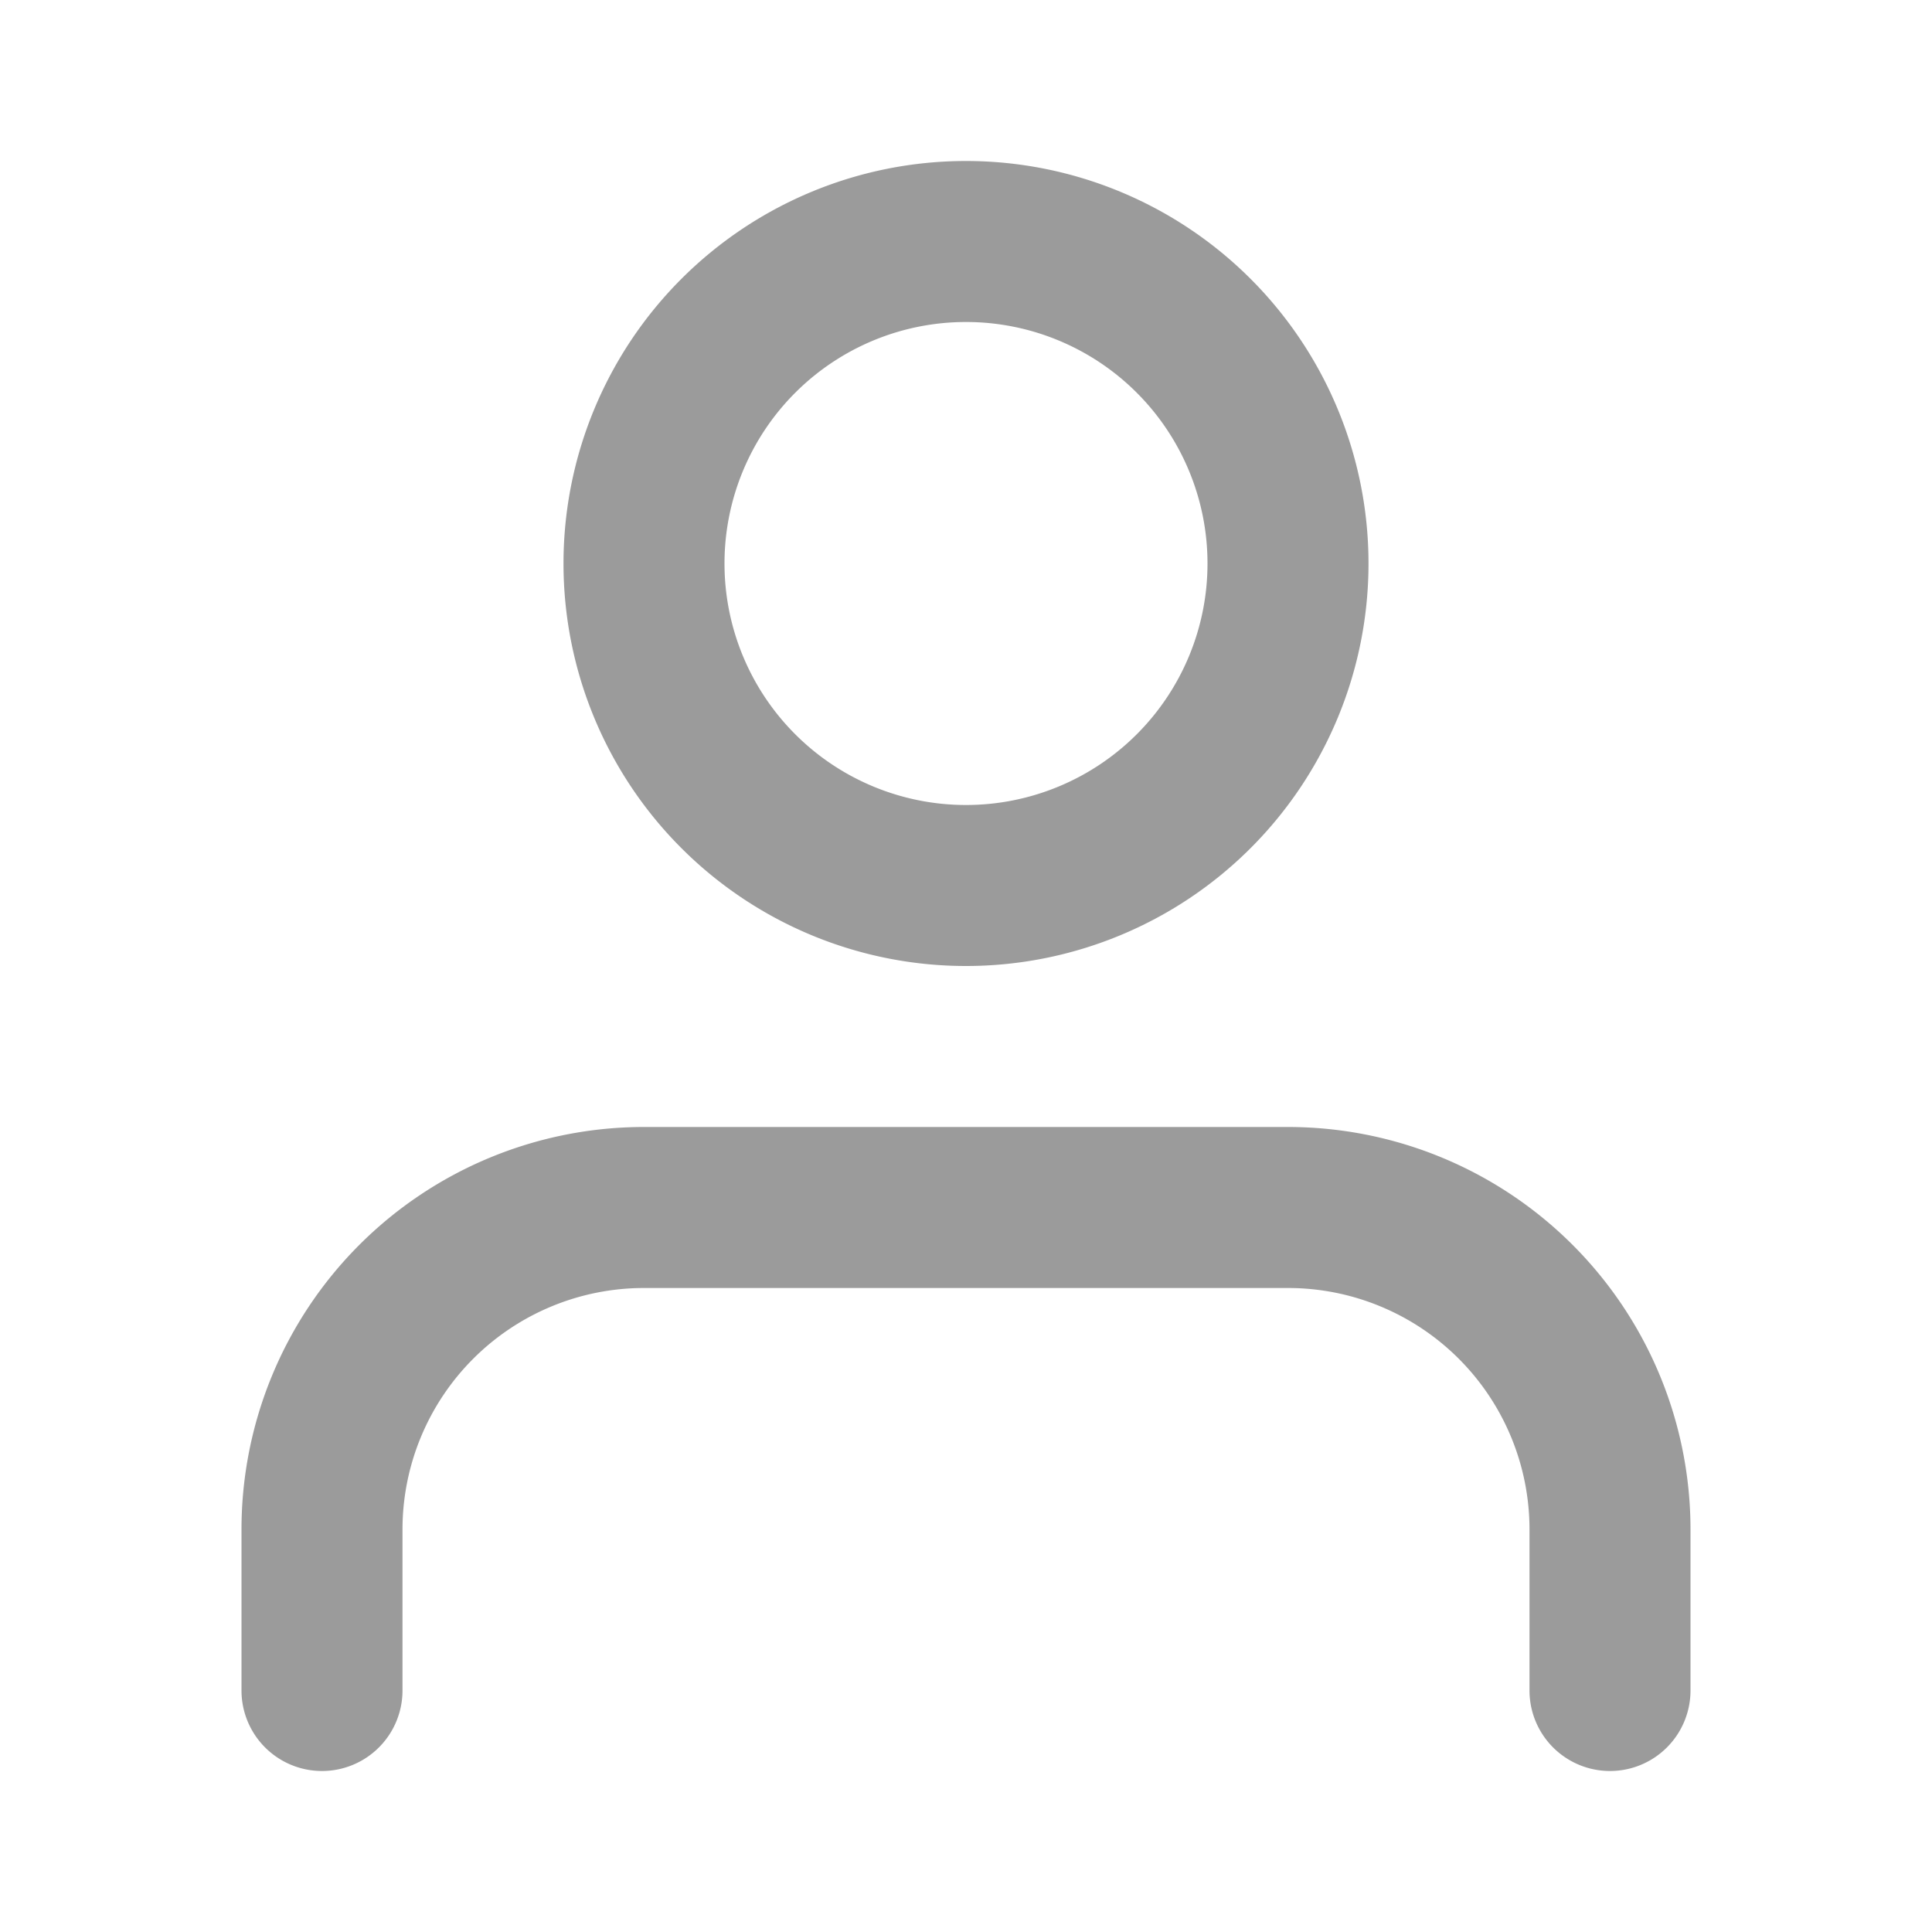<svg width="24" height="24" viewBox="0 0 24 24" fill="none" xmlns="http://www.w3.org/2000/svg"><path d="M4.464 15.464A5 5 0 018 14h8a5 5 0 015 5v2a1 1 0 11-2 0v-2a3 3 0 00-3-3H8a3 3 0 00-3 3v2a1 1 0 11-2 0v-2a5 5 0 011.464-3.536zM12 4a3 3 0 100 6 3 3 0 000-6zM7 7a5 5 0 1110 0A5 5 0 017 7z" opacity=".4" fill-rule="evenodd" clip-rule="evenodd" fill="#050505"/></svg>